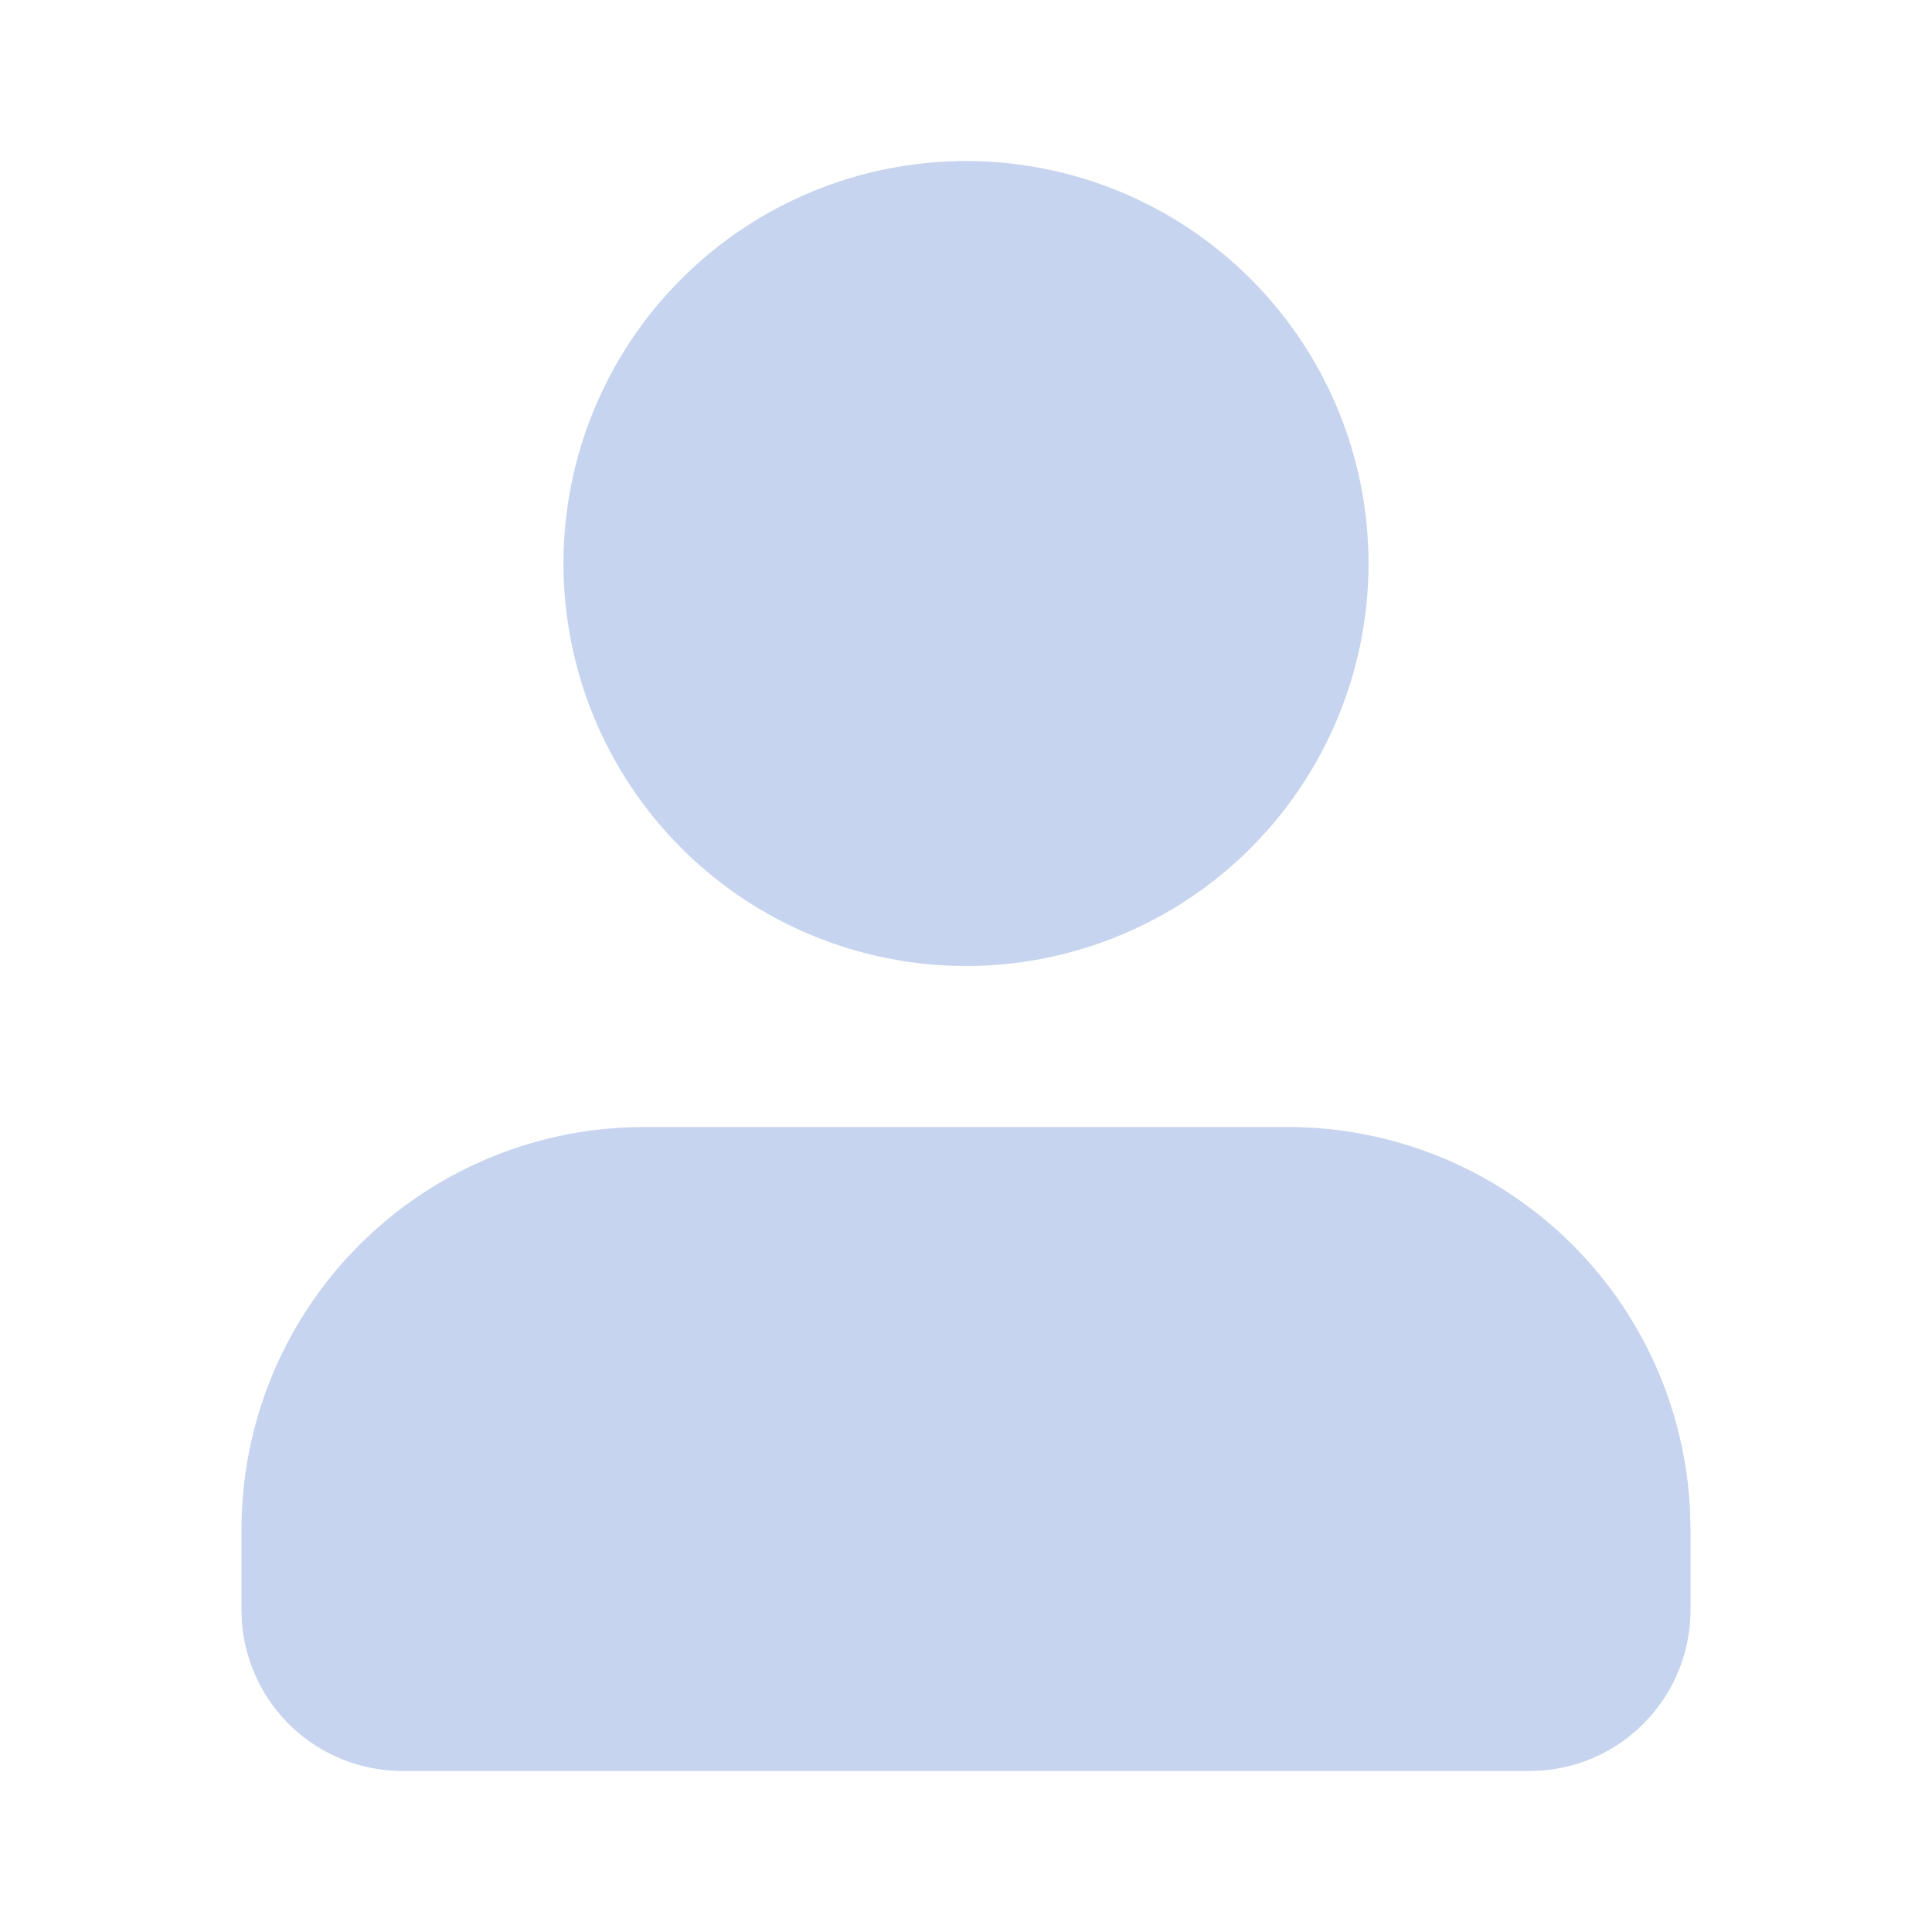 <svg width="20" height="20" viewBox="0 0 20 20" fill="none" xmlns="http://www.w3.org/2000/svg">
<path d="M13.333 11.667C14.407 11.667 15.439 12.081 16.215 12.824C16.99 13.566 17.449 14.58 17.496 15.652L17.5 15.833V16.667C17.5 17.087 17.341 17.492 17.055 17.8C16.77 18.109 16.378 18.298 15.958 18.329L15.833 18.333H4.167C3.746 18.333 3.341 18.175 3.033 17.889C2.725 17.603 2.536 17.211 2.504 16.792L2.5 16.667V15.833C2.5 14.76 2.915 13.727 3.657 12.952C4.4 12.176 5.413 11.717 6.486 11.671L6.667 11.667H13.333ZM10 1.667C11.105 1.667 12.165 2.106 12.946 2.887C13.728 3.668 14.167 4.728 14.167 5.833C14.167 6.938 13.728 7.998 12.946 8.78C12.165 9.561 11.105 10 10 10C8.895 10 7.835 9.561 7.054 8.78C6.272 7.998 5.833 6.938 5.833 5.833C5.833 4.728 6.272 3.668 7.054 2.887C7.835 2.106 8.895 1.667 10 1.667Z" fill="#C6D4EF"/>
</svg>
